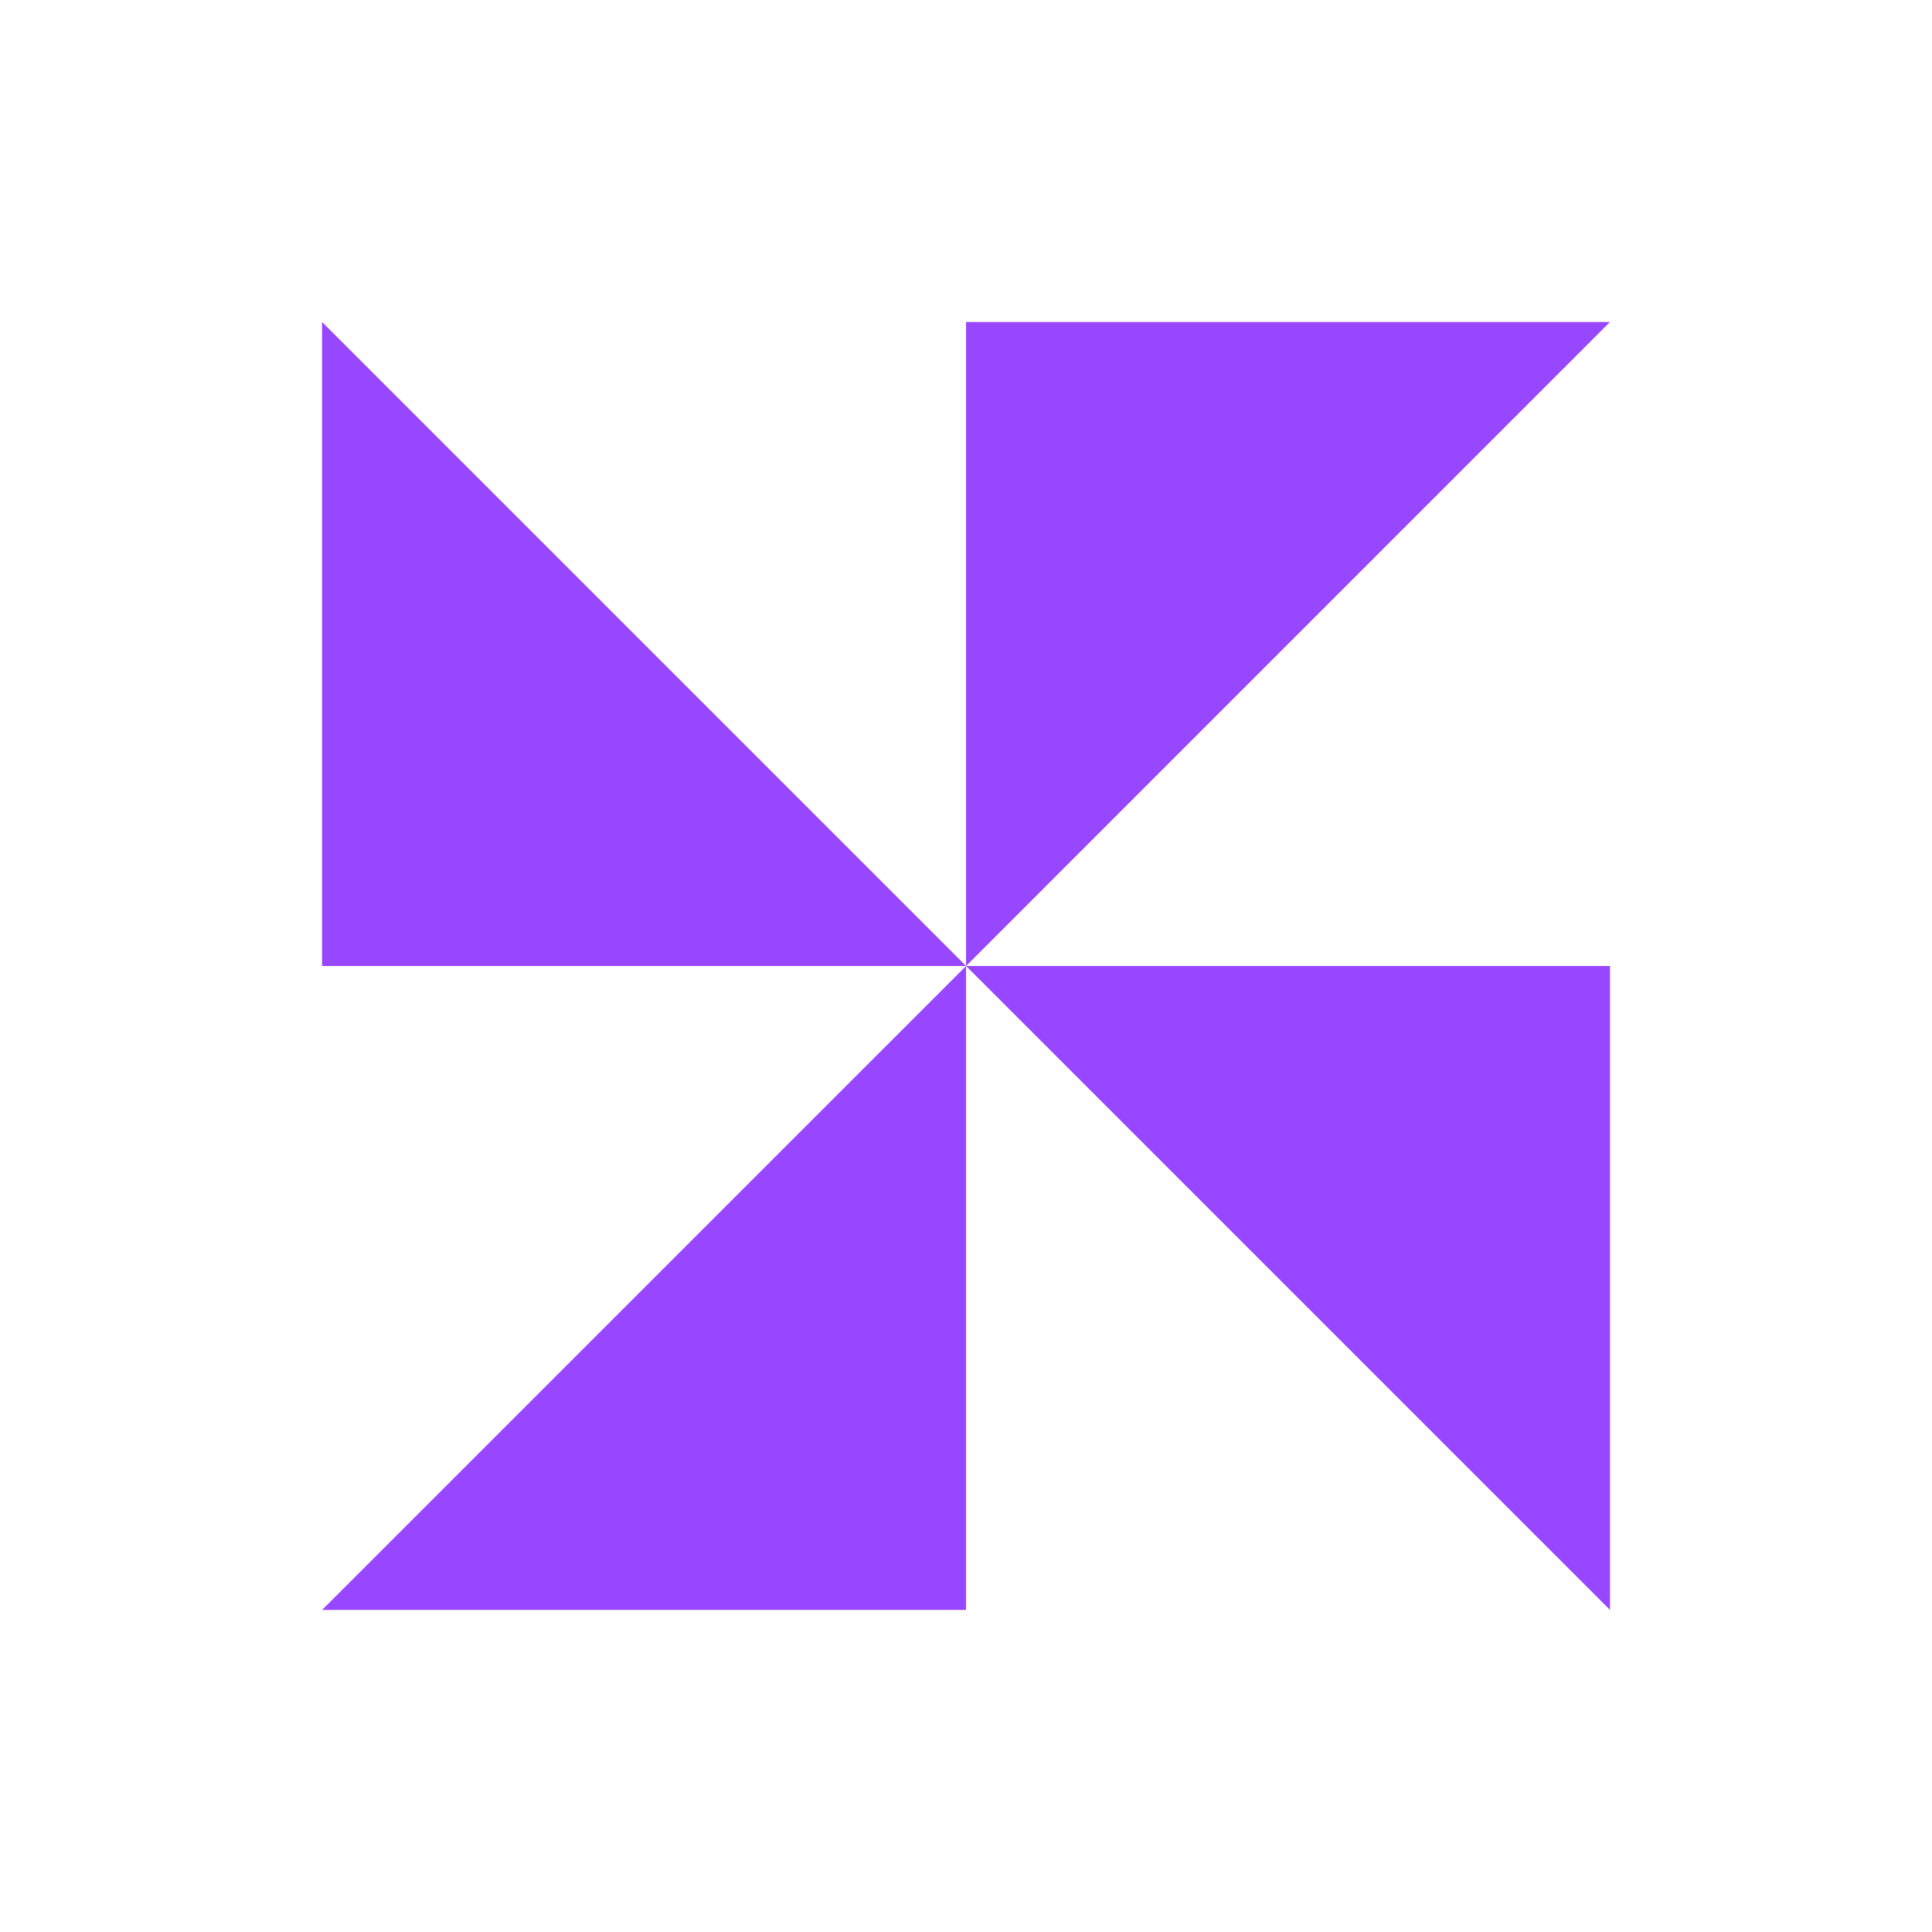 <svg width="32" height="32" viewBox="0 0 32 32" fill="none" xmlns="http://www.w3.org/2000/svg">
<path fill-rule="evenodd" clip-rule="evenodd" d="M16.001 16L5.334 5.333V16H16.001ZM16.001 16H26.667V26.666L16.001 16ZM16.001 16V5.333H26.667L16.001 16ZM16.001 16V26.666H5.334L16.001 16Z" fill="#9747FF"/>
</svg>
